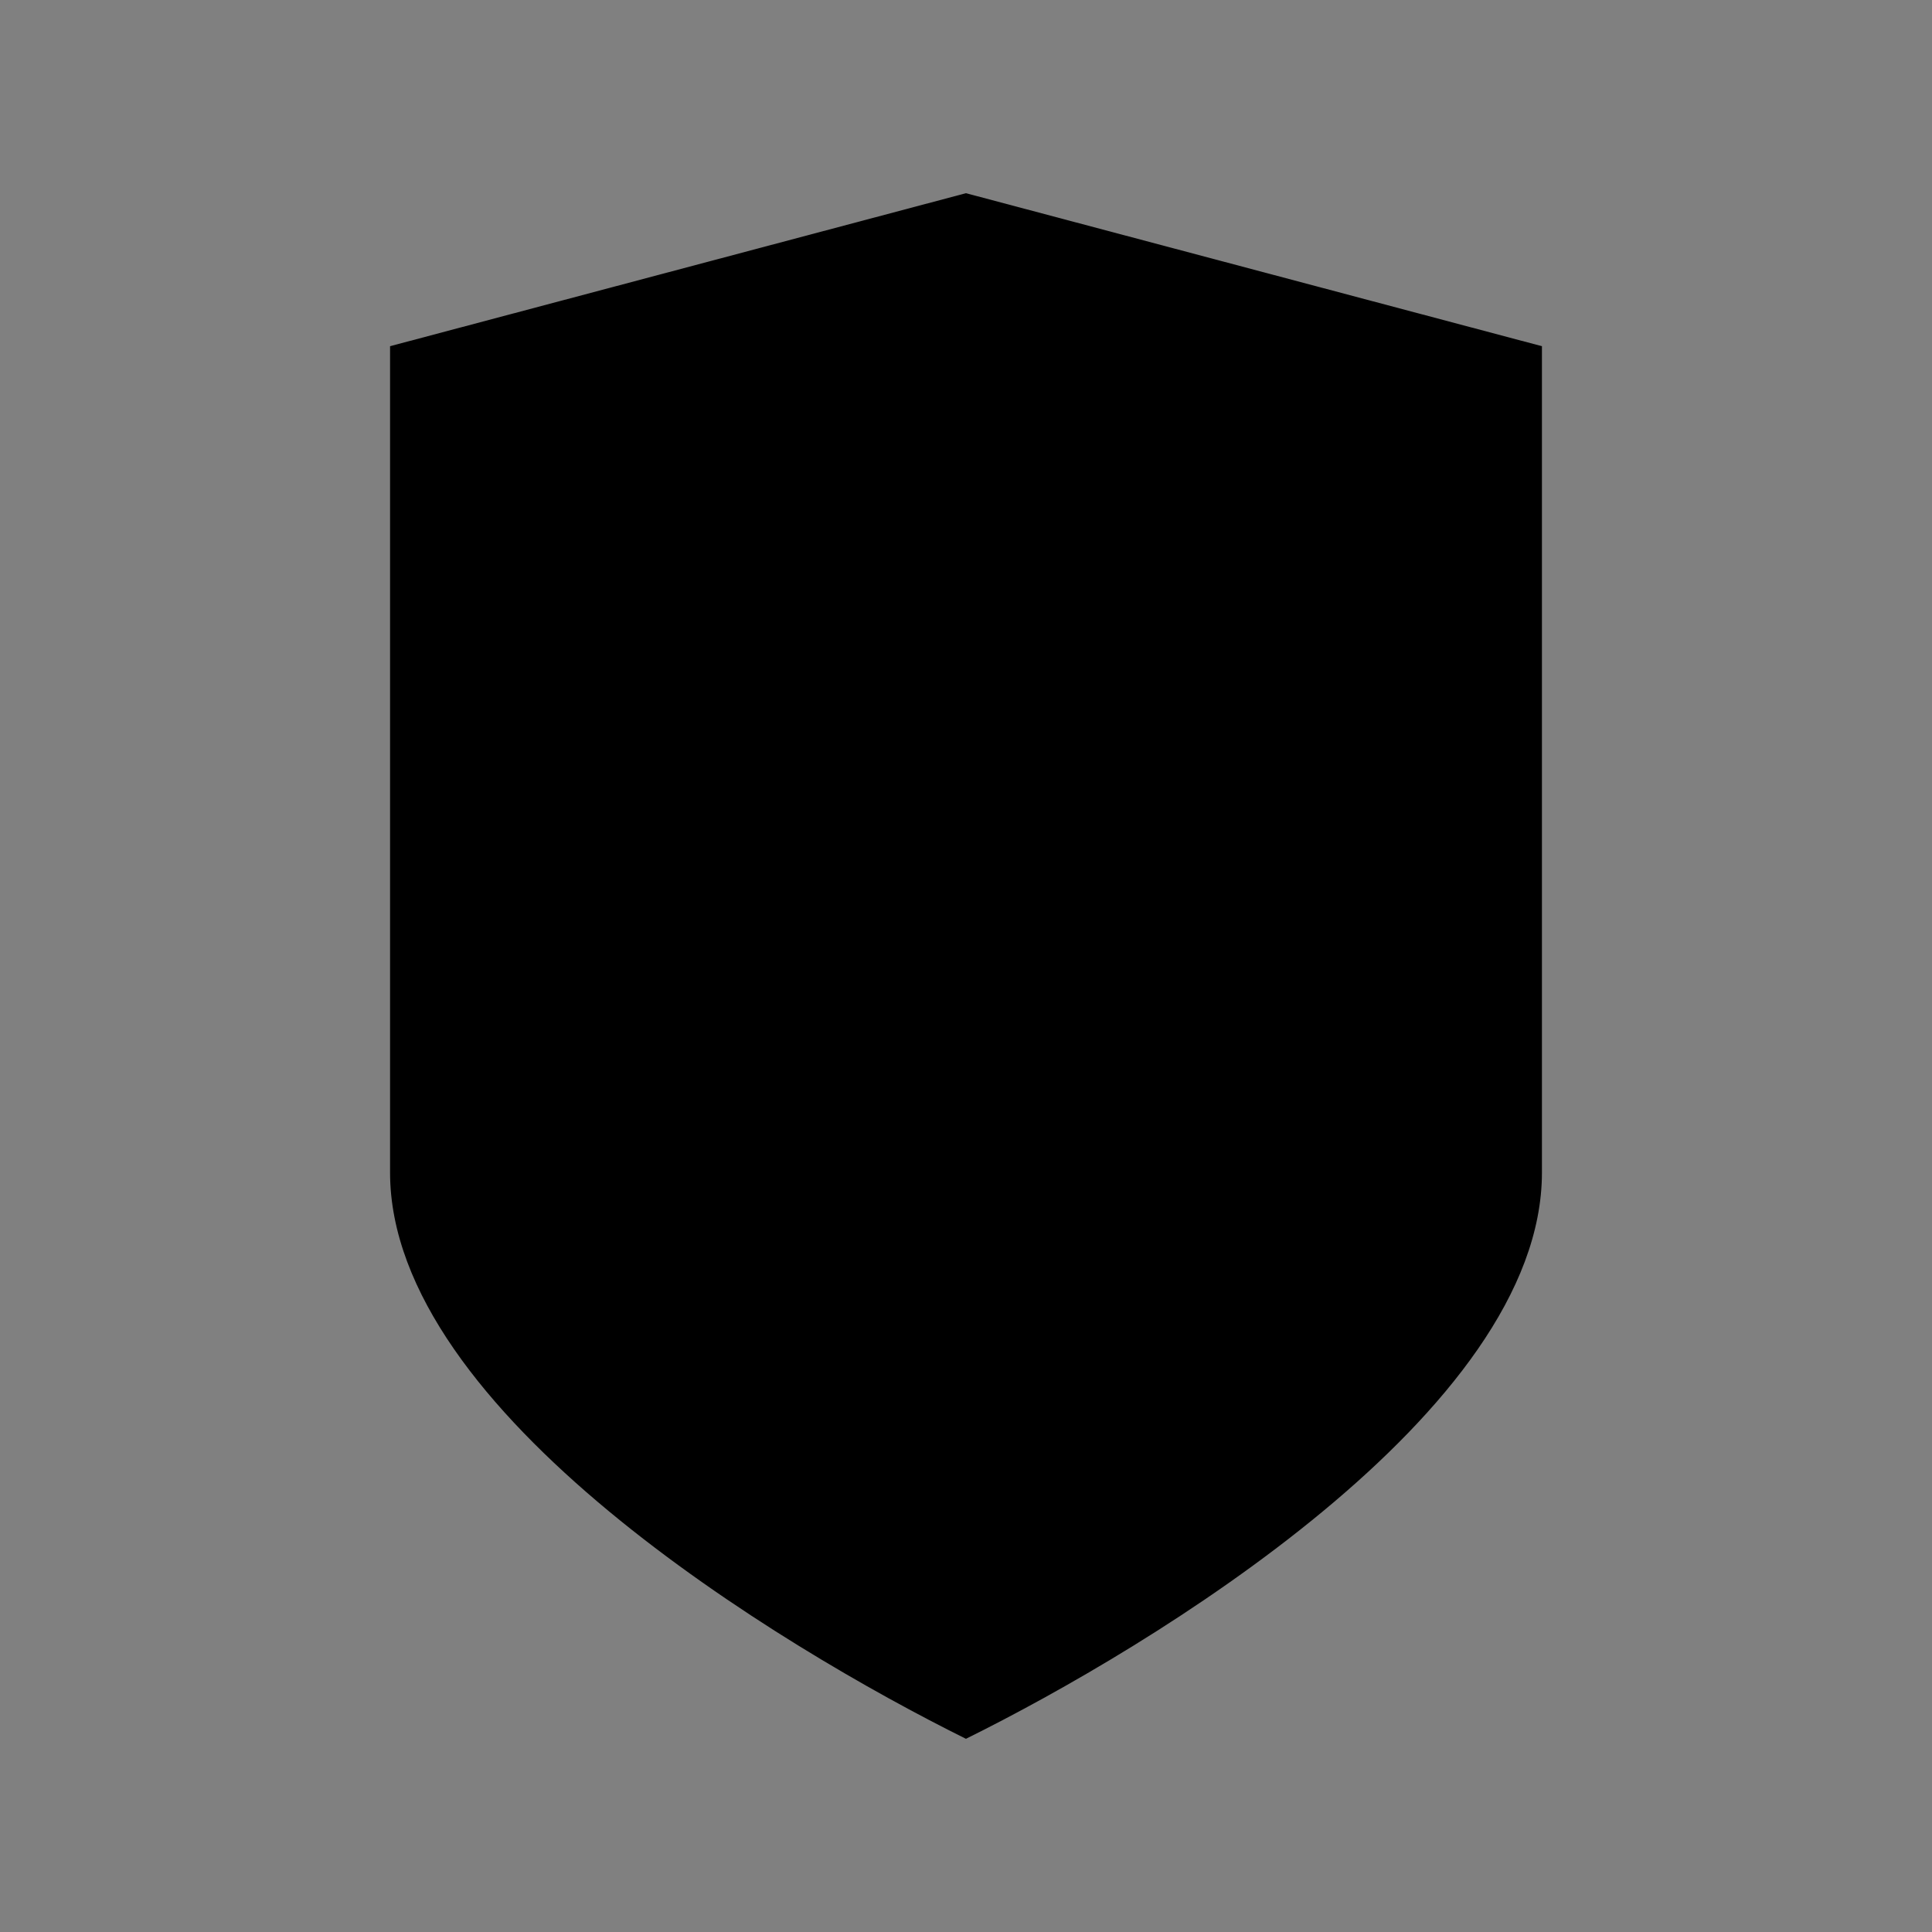 <?xml version="1.0" encoding="UTF-8"?>
<svg data-bbox="40.379 20 119.242 160" viewBox="0 0 200 200" height="200" width="200" xmlns="http://www.w3.org/2000/svg" data-type="color">
    <rect x="0" y="0" width="200" height="200" fill="#808080" stroke="none"/>
    <g>
        <path fill-rule="evenodd" fill="#fbfbf9" d="M110.817 60.459h-3.439v26.265h-3.326V60.459h-3.363v-3.325h10.128z" data-color="1"/>
        <path fill-rule="evenodd" fill="#fbfbf9" d="M69.587 105.395q0 1.209-.34 2.305a5.7 5.7 0 0 1-1.021 1.927 4.7 4.7 0 0 1-1.719 1.304q-1.04.472-2.475.472h-2.608v12.244h-3.326v-29.59h5.933q2.72 0 4.138 1.606 1.417 1.605 1.417 4.327v5.404Zm-3.326-4.838q0-1.776-.643-2.475c-.643-.699-1.171-.699-2.23-.699h-1.965v10.657h1.965q1.36 0 2.116-.699.756-.7.756-2.513z" data-color="1"/>
        <path fill-rule="evenodd" fill="#fbfbf9" d="M114.746 123.648h-9.787V94.057h9.787v3.326h-6.462v9.372h3.741v3.326h-3.741v10.241h6.462z" data-color="1"/>
        <path fill-rule="evenodd" d="M99.995 20 40.379 35.838v85.542c0 24.792 40.503 49.151 59.616 58.62 19.097-9.445 59.626-33.861 59.626-58.62V35.838z"/>
    </g>
</svg>
